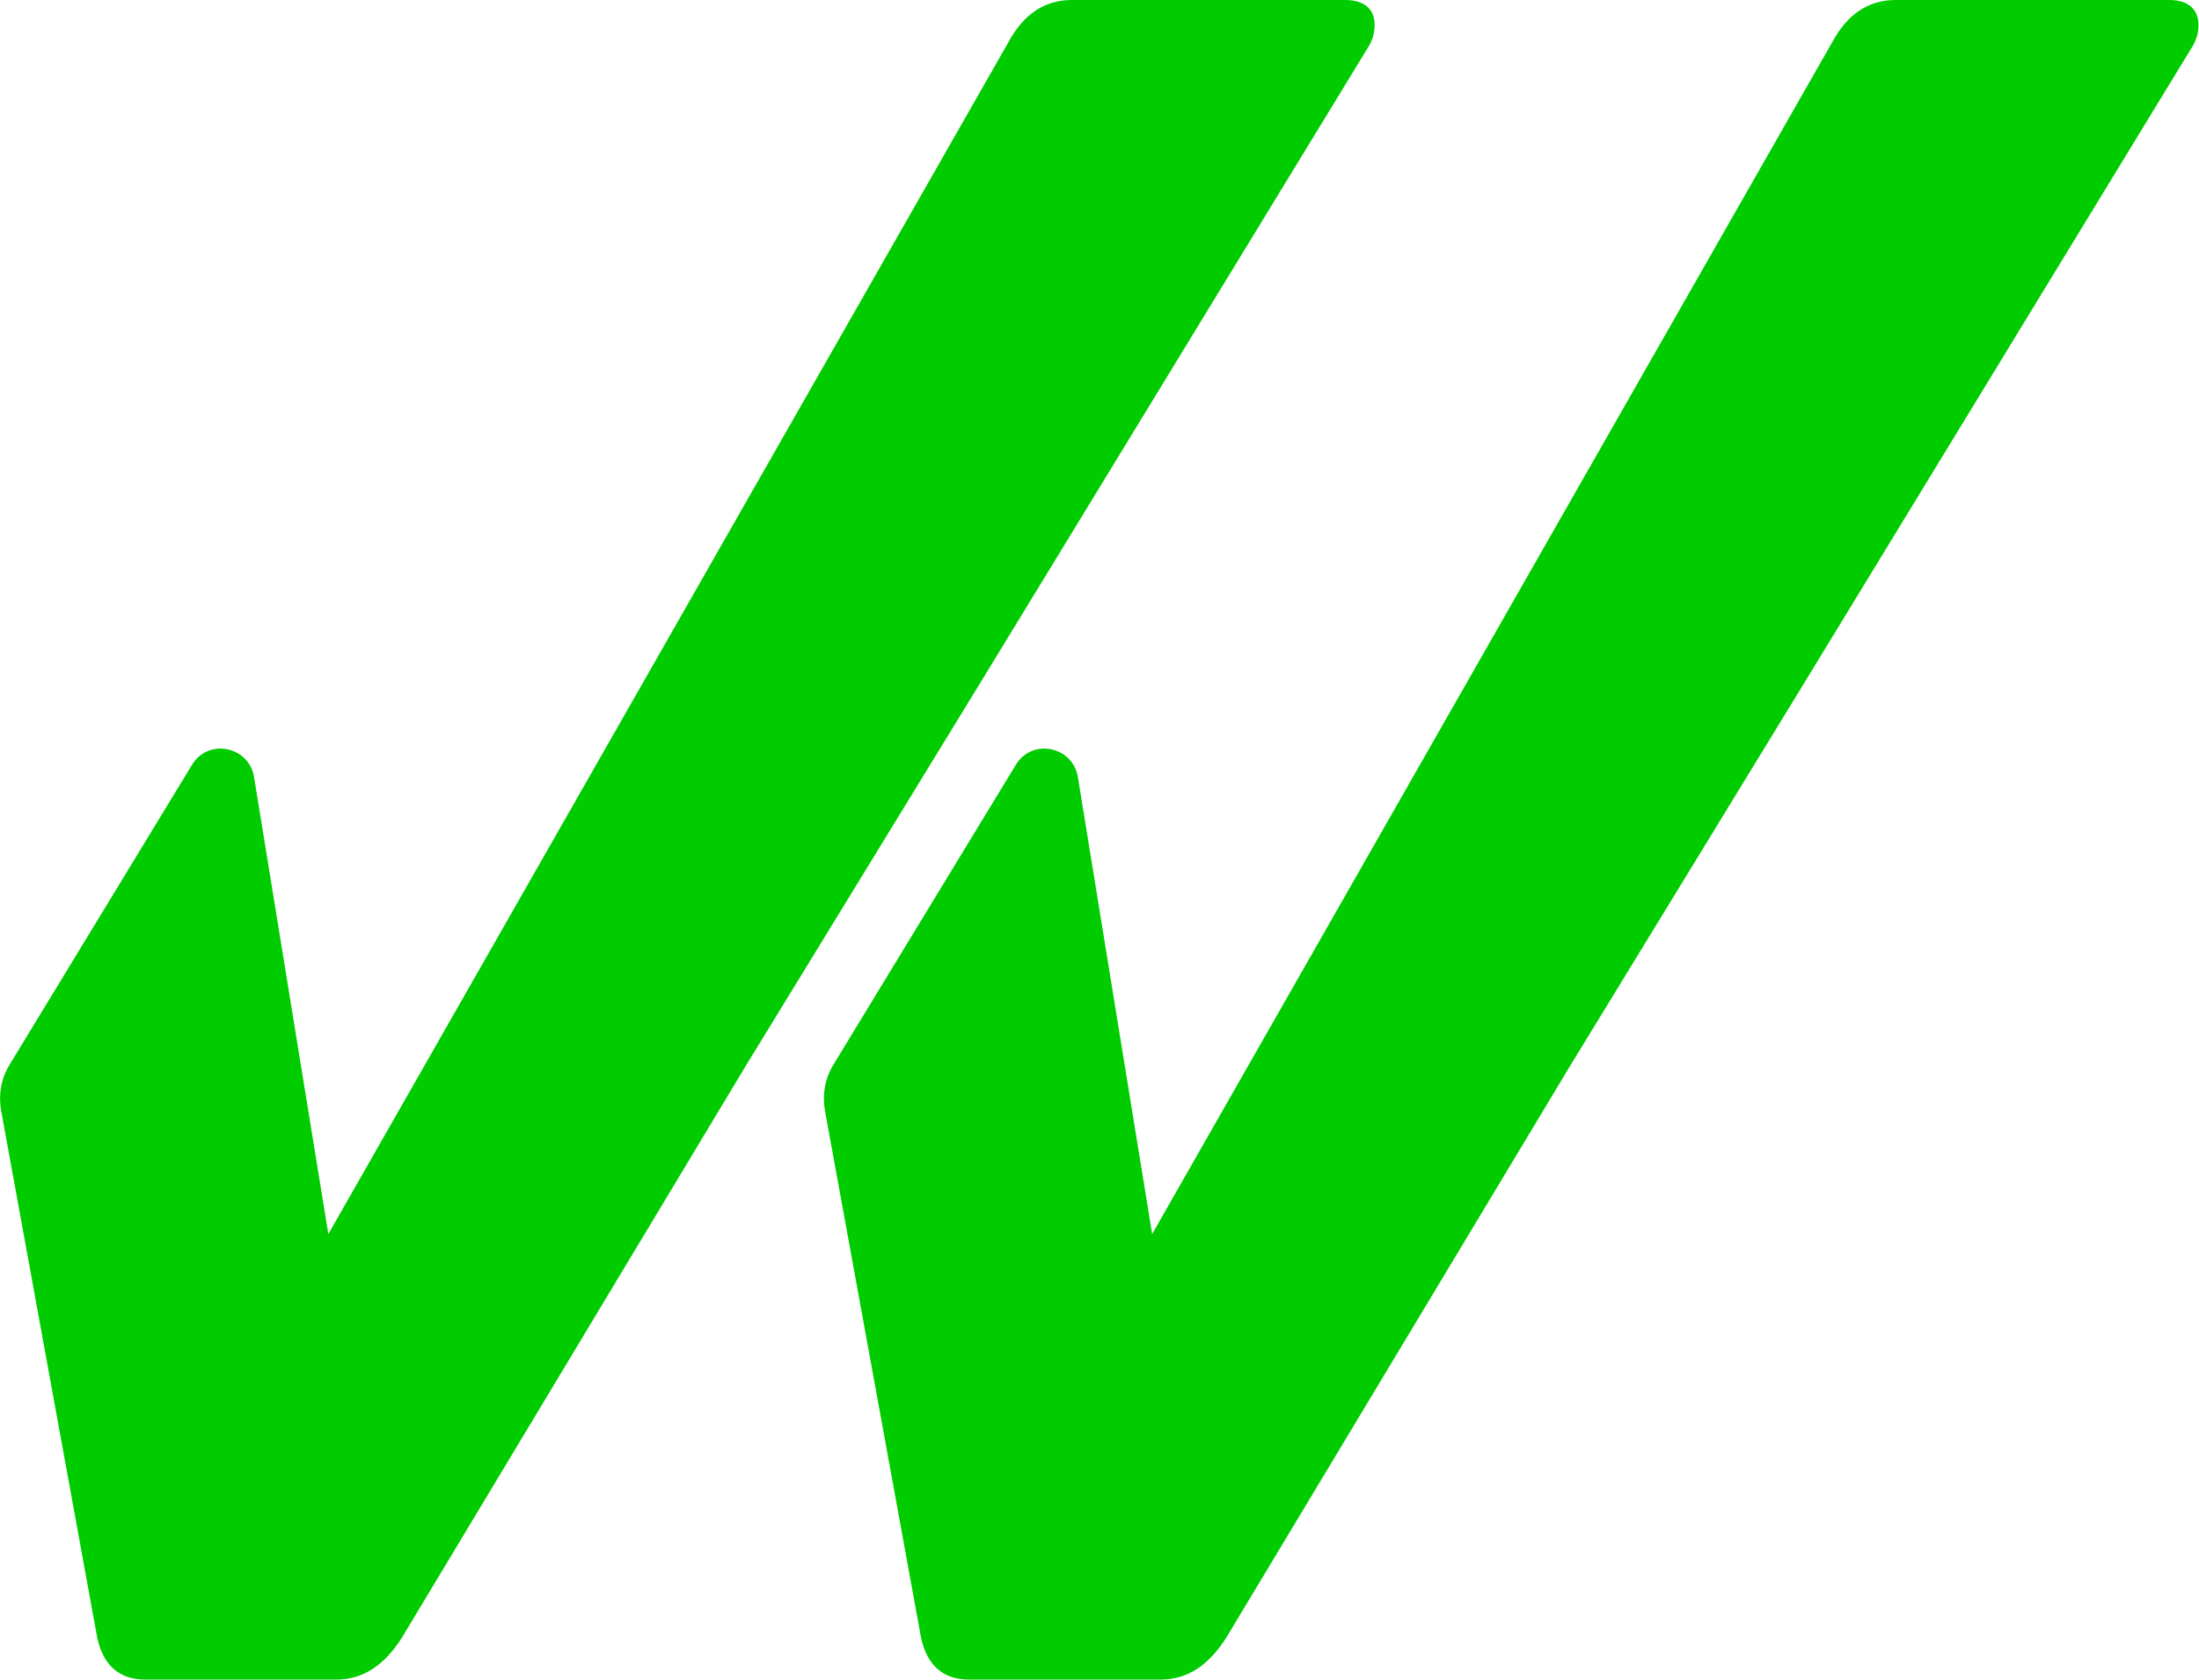 <?xml version="1.0" encoding="utf-8"?>
<!-- Generator: Adobe Illustrator 23.0.3, SVG Export Plug-In . SVG Version: 6.00 Build 0)  -->
<svg version="1.1" id="Layer_1" xmlns="http://www.w3.org/2000/svg" xmlns:xlink="http://www.w3.org/1999/xlink" x="0px" y="0px"
	 viewBox="0 0 405.2 309.5" style="enable-background:new 0 0 405.2 309.5;" xml:space="preserve">
<style type="text/css">
	.st0{fill:#00CC00;}
</style>
<g>
	<path class="st0" d="M137.3,196.6L74.1,301.7c-3.3,5.2-7.2,7.8-12.2,7.8H26.8c-4.8,0-7.8-2.6-8.9-7.8L0.2,204.6
		c-0.5-2.9,0-5.8,1.5-8.3l33.7-55.4c3-4.9,10.4-3.4,11.4,2.2l13.7,84.3L185.8,7.8c2.8-5.2,6.7-7.8,11.7-7.8h50.4
		c3.5,0,5.4,1.7,5.4,4.6c0,1.5-0.4,3-1.5,4.6l-71.7,117.5L137.3,196.6z"/>
	<path class="st0" d="M289.2,196.6L226,301.7c-3.3,5.2-7.2,7.8-12.2,7.8h-35.2c-4.8,0-7.8-2.6-8.9-7.8l-17.7-97.1
		c-0.5-2.9,0-5.8,1.5-8.3l33.7-55.4c3-4.9,10.4-3.4,11.4,2.2l13.7,84.3L337.6,7.8c2.8-5.2,6.7-7.8,11.7-7.8h50.4
		c3.5,0,5.4,1.7,5.4,4.6c0,1.5-0.4,3-1.5,4.6L332,126.6L289.2,196.6z"/>
</g>
</svg>
